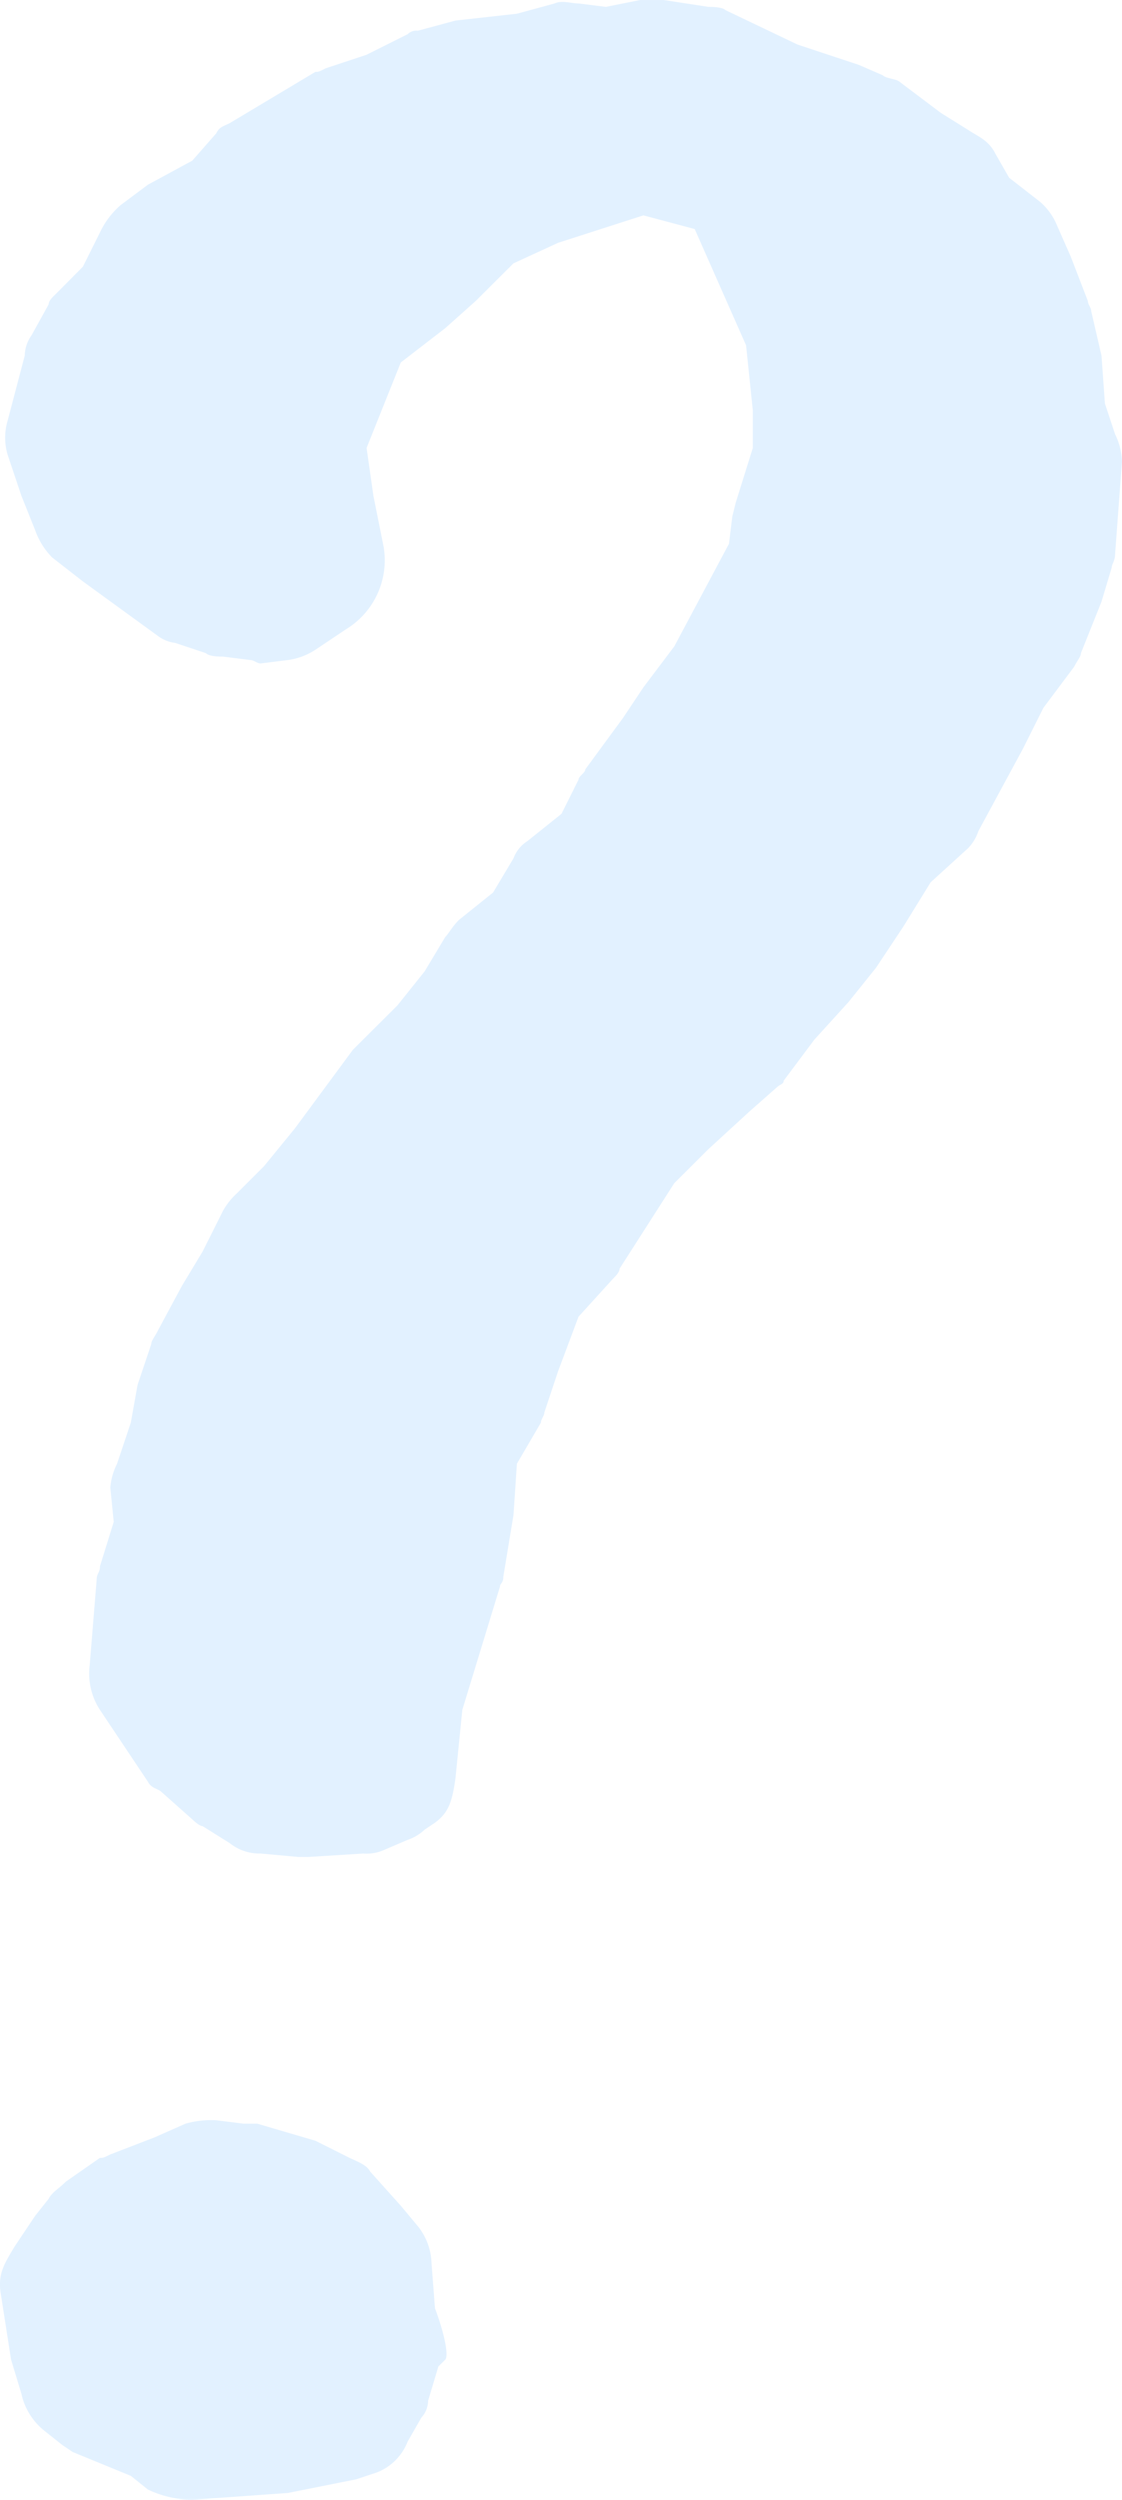 <svg xmlns="http://www.w3.org/2000/svg" xmlns:xlink="http://www.w3.org/1999/xlink" width="80.494" height="179.266" viewBox="0 0 80.494 179.266">
  <defs>
    <clipPath id="clip-path">
      <rect id="長方形_4850" data-name="長方形 4850" width="80.494" height="179.266" fill="#6fb7ff"/>
    </clipPath>
  </defs>
  <g id="グループ_5151" data-name="グループ 5151" transform="translate(0 0)" opacity="0.2">
    <g id="グループ_5150" data-name="グループ 5150" transform="translate(0 0)" clip-path="url(#clip-path)">
      <path id="パス_16414" data-name="パス 16414" d="M10.612,178.523l-1.226-.981-4.169-1.71-.743-.5-1.226-.974a4.658,4.658,0,0,1-1.71-2.7l-.743-2.453-.729-4.667c-.252-1.472.245-2.2.974-3.426L2.519,158.9l.974-1.226c.245-.483.743-.729,1.226-1.226l2.453-1.71c.245,0,.245,0,.743-.245l3.181-1.226,2.215-.981a6.746,6.746,0,0,1,2.2-.245l1.962.245h.981l4.177,1.226,2.445,1.226c.491.238,1.226.483,1.479.981l2.2,2.453,1.226,1.472a4.446,4.446,0,0,1,.981,2.7l.245,3.181c.736,1.969.981,3.441.736,3.686l-.491.483-.736,2.453a1.858,1.858,0,0,1-.491,1.226l-.981,1.717a3.881,3.881,0,0,1-2.207,2.207l-1.472.49-4.905.981-6.867.49a7.5,7.5,0,0,1-3.181-.736m5.879-46.346-1.955-1.226c-.252,0-.743-.49-.743-.49L11.586,128.5c-.245-.245-.729-.245-.974-.736l-3.441-5.15a4.766,4.766,0,0,1-.736-3.188l.5-6.131c0-.491.238-.491.238-.981l.988-3.181-.245-2.46a4.6,4.6,0,0,1,.483-1.71l.988-2.95.483-2.7.988-2.943c0-.245.238-.483.483-.981L13.057,92.2l1.479-2.453,1.472-2.936a5.013,5.013,0,0,1,.974-1.226l1.962-1.962,2.207-2.7,4.169-5.648L28.509,72.1l1.962-2.453,1.472-2.453c.245-.245.491-.736.981-1.226L35.376,64l1.464-2.453a2.461,2.461,0,0,1,.988-1.226l2.453-1.962,1.226-2.453c0-.245.483-.491.483-.736l2.7-3.679,1.472-2.207,2.215-2.936L52.3,38.988l.238-1.955.245-.988,1.226-3.924v-2.7l-.483-4.66-3.686-8.339-3.679-.981-6.124,1.969-3.2,1.472-2.7,2.691-2.2,1.962L28.754,25.99,26.3,32.121l.491,3.434.736,3.679a5.791,5.791,0,0,1-2.7,5.886l-2.2,1.472a4.753,4.753,0,0,1-1.969.736l-1.955.245c-.252,0-.5-.245-.743-.245l-1.955-.245c-.252,0-.988,0-1.226-.245L12.567,46.1a2.589,2.589,0,0,1-1.226-.491l-5.4-3.924L3.738,39.969a5.326,5.326,0,0,1-1.219-1.962l-.981-2.453L.55,32.612a4.3,4.3,0,0,1,0-2.453L1.776,25.5a2.6,2.6,0,0,1,.491-1.464L3.493,21.82c0-.245.245-.483.5-.729l1.955-1.969L7.171,16.67a5.971,5.971,0,0,1,1.472-1.955l1.969-1.472,3.181-1.724L15.51,9.565c.245-.491.5-.491.981-.743L22.63,5.15c.238,0,.238,0,.729-.252L26.3,3.924l2.943-1.472A.885.885,0,0,1,29.98,2.2l2.7-.729L37.085.981l2.7-.736c.5-.245,1.226,0,1.724,0l1.955.245L45.922,0h1.71l3.2.491c.245,0,.981,0,1.226.238l5.15,2.46,4.415,1.464,1.71.743c.245.245.981.245,1.226.483L67.5,8.093,69.466,9.32c.729.483,1.464.729,1.955,1.717l.981,1.71,2.215,1.724a4.494,4.494,0,0,1,1.226,1.717l.974,2.207,1.226,3.181c0,.245.245.491.245.743l.736,3.181.245,3.434L80,31.14a4.654,4.654,0,0,1,.491,1.969L80,39.731c0,.483-.245.729-.245.974l-.736,2.453-1.472,3.679c0,.245-.238.491-.491.981L74.854,50.76,73.383,53.7,70.195,59.59a3.259,3.259,0,0,1-.729,1.219l-2.7,2.46L64.8,66.457,62.844,69.4l-1.969,2.453-2.453,2.7-2.2,2.943c0,.245-.245.245-.5.483L53.77,79.7l-2.943,2.7-2.453,2.445L44.45,90.975c0,.245-.245.491-.491.743l-2.453,2.7L40.035,98.34l-.981,2.943c0,.238-.245.483-.245.729l-1.724,2.95-.245,3.672-.729,4.422c0,.483-.245.483-.245.729l-1.724,5.641-.974,3.188-.491,4.905c-.245,1.717-.491,2.453-1.472,3.188l-.736.491a3.267,3.267,0,0,1-1.226.736l-1.717.736a3.1,3.1,0,0,1-1.472.245l-3.924.245H21.4l-2.691-.245a3.43,3.43,0,0,1-2.215-.736" transform="translate(-0.001 0.003)" fill="#6fb7ff"/>
    </g>
  </g>
</svg>
